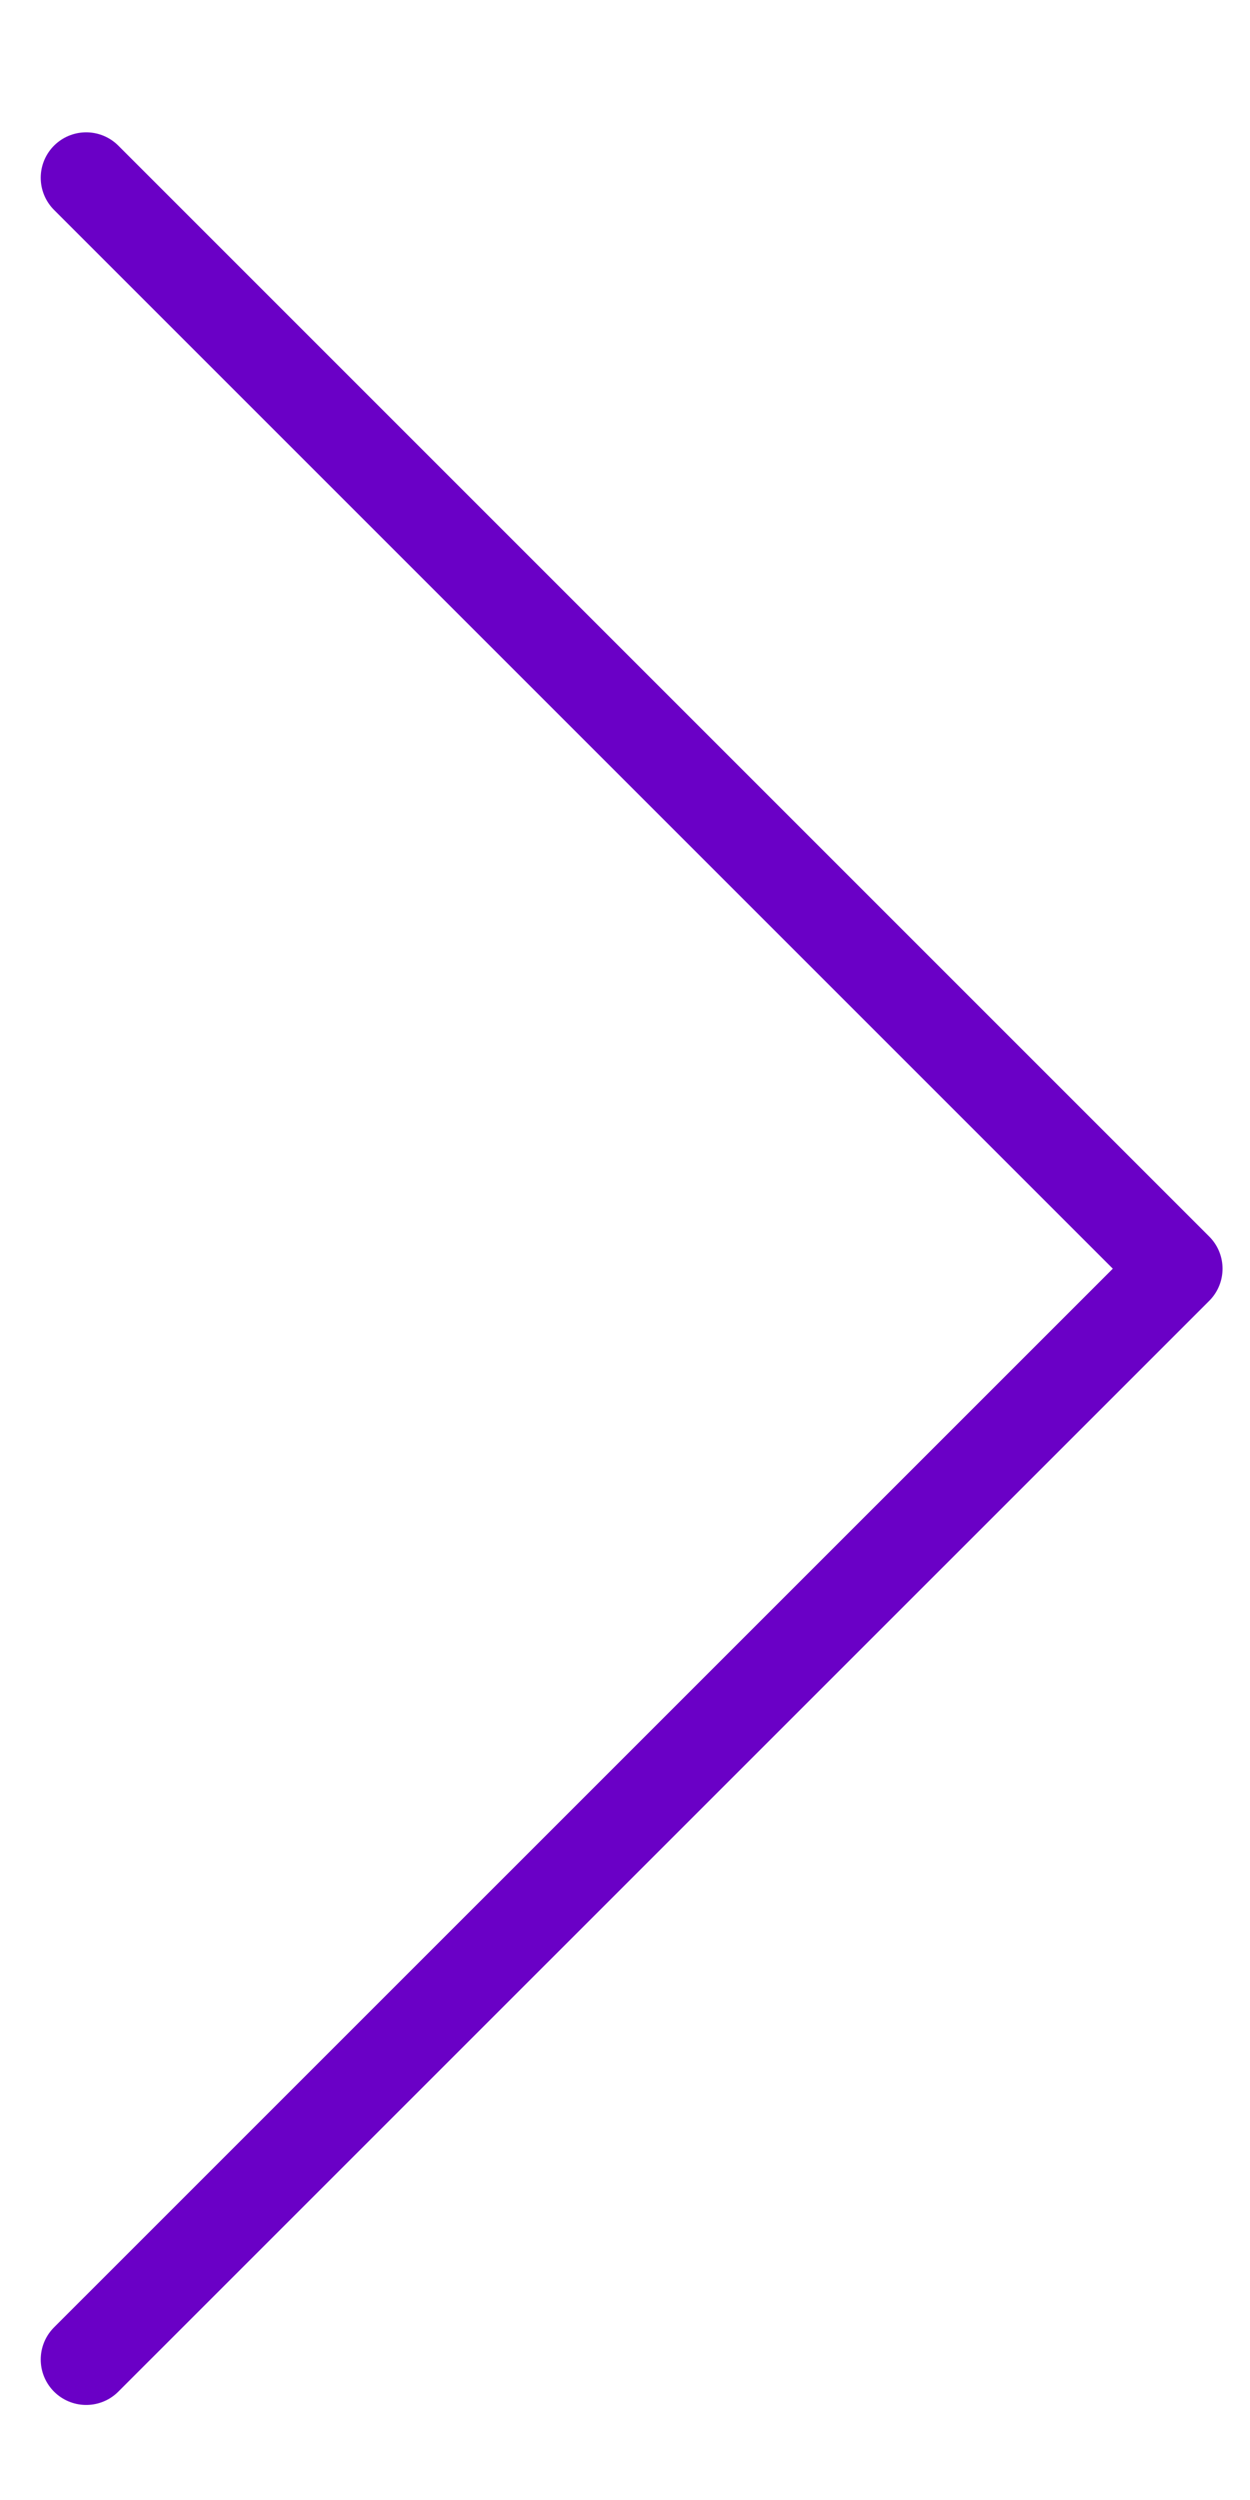 <?xml version="1.0" encoding="utf-8"?>
<!-- Generator: Adobe Illustrator 16.0.0, SVG Export Plug-In . SVG Version: 6.00 Build 0)  -->
<!DOCTYPE svg PUBLIC "-//W3C//DTD SVG 1.1//EN" "http://www.w3.org/Graphics/SVG/1.1/DTD/svg11.dtd">
<svg version="1.1" id="Calque_1" xmlns="http://www.w3.org/2000/svg" xmlns:xlink="http://www.w3.org/1999/xlink" x="0px" y="0px"
	 width="55px" height="110px" viewBox="17.5 33 55 110" enable-background="new 17.5 33 55 110" xml:space="preserve">
<polyline fill="none" stroke="#6A00C6" stroke-width="4" stroke-linecap="round" stroke-linejoin="round" stroke-miterlimit="10" points="
	21.292,136.818 69.292,88.822 21.292,40.822 "/>
</svg>
